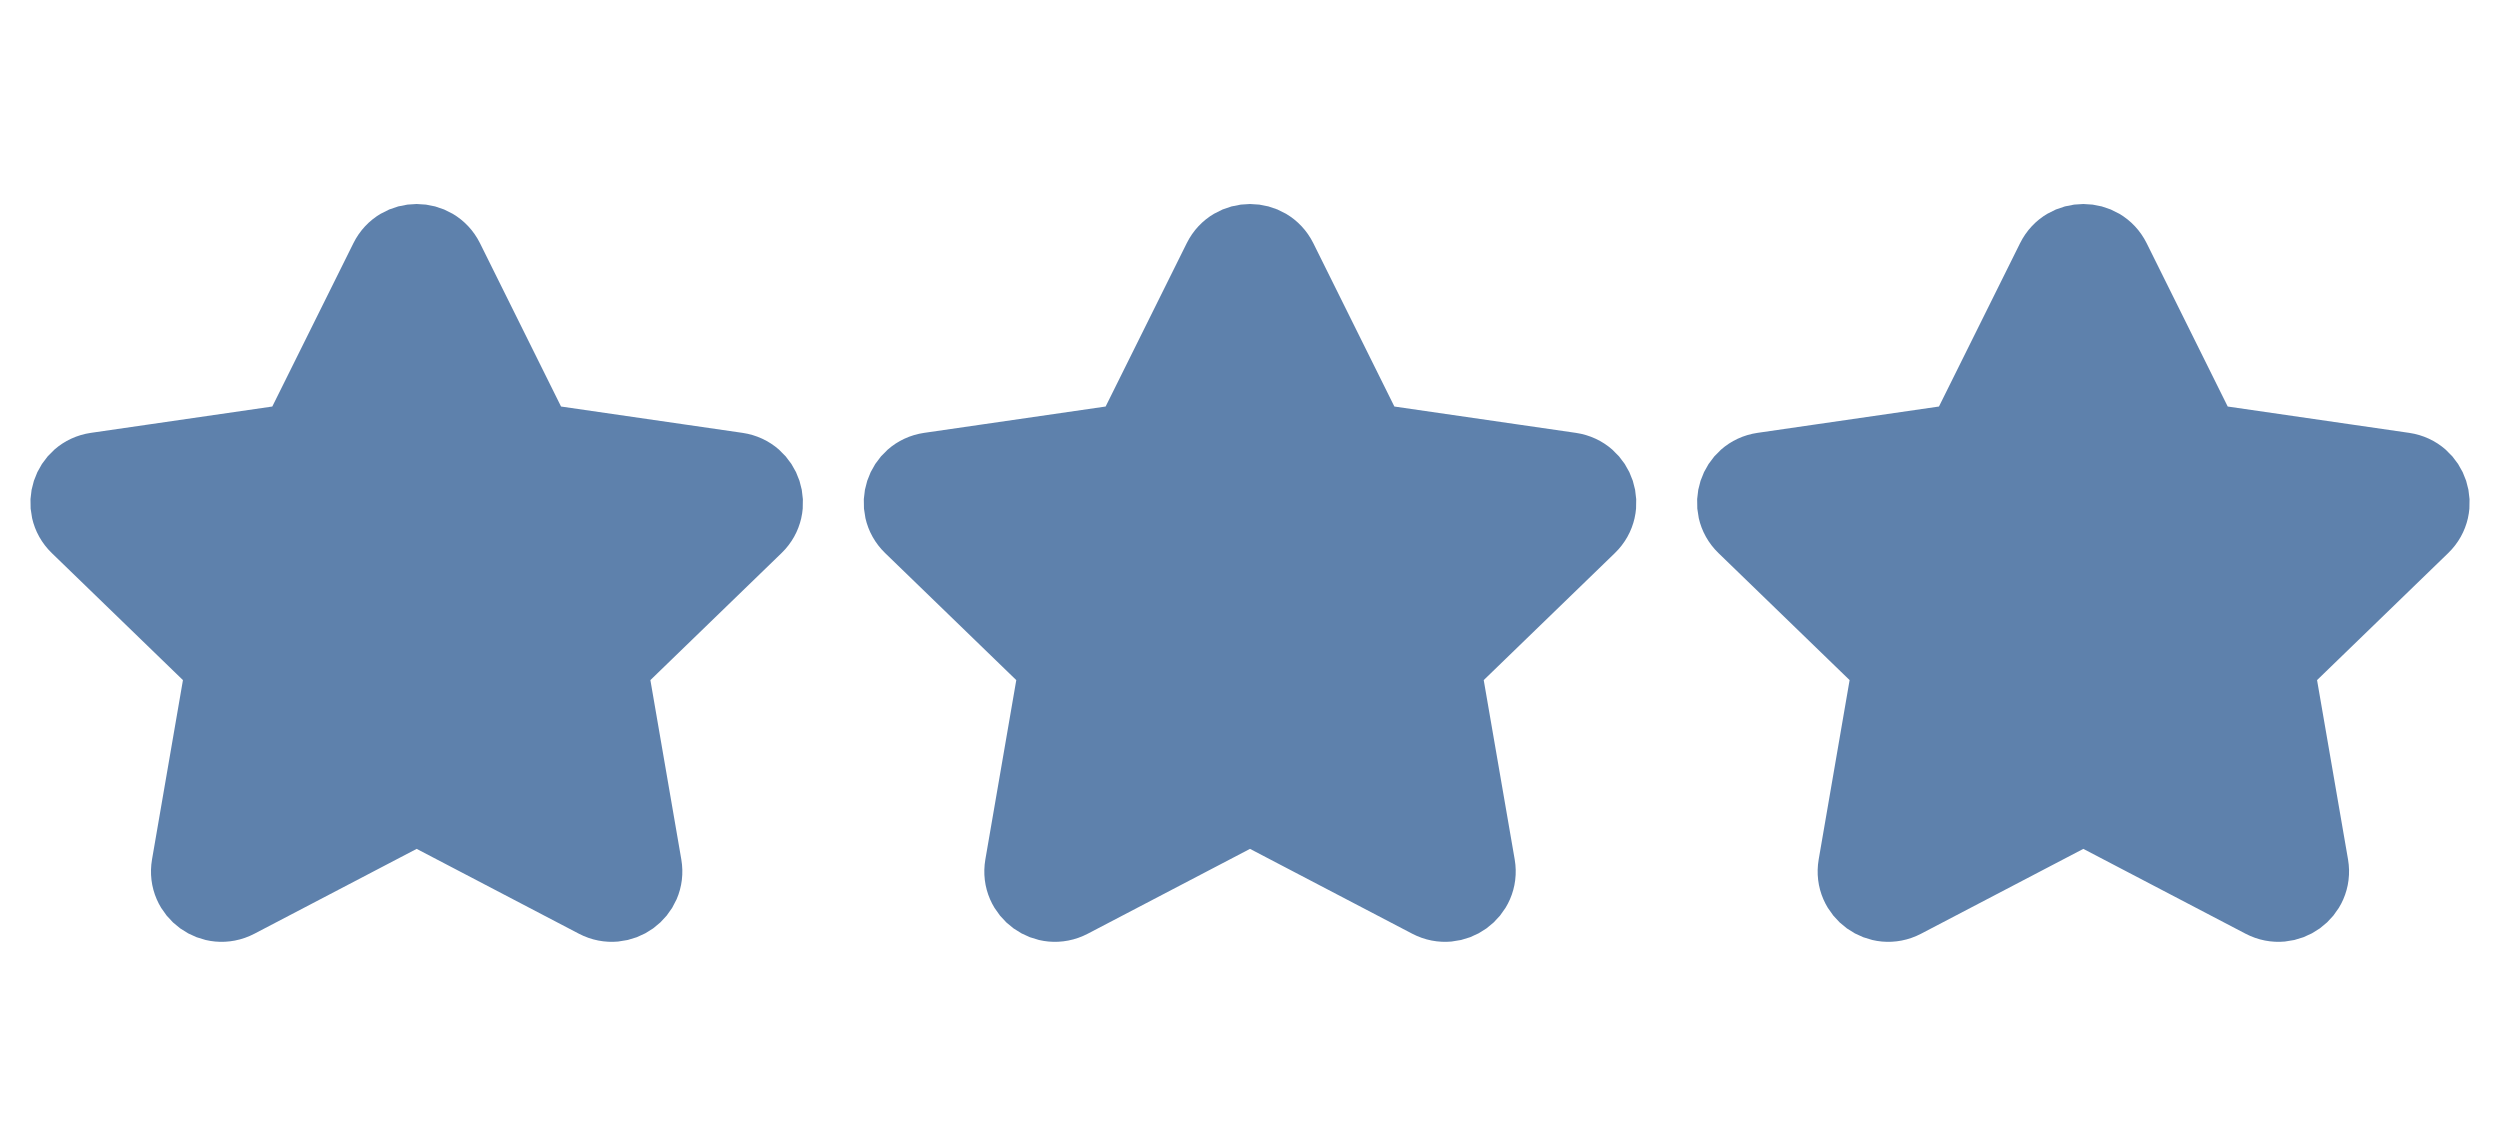 <svg width="48" height="22" viewBox="0 0 48 22" fill="none" xmlns="http://www.w3.org/2000/svg">
<g clip-path="url(#clip0_156_592)">
<path d="M5.725 8.491L7.457 5.003C7.679 4.555 8.321 4.555 8.544 5.003L10.275 8.491L14.148 9.053C14.645 9.126 14.843 9.733 14.483 10.081L11.681 12.795L12.342 16.628C12.427 17.12 11.908 17.495 11.463 17.263L8 15.452L4.537 17.263C4.093 17.495 3.573 17.12 3.658 16.628L4.319 12.795L1.517 10.081C1.158 9.733 1.356 9.126 1.853 9.053L5.725 8.491Z" fill="#5E81AC" stroke="#5E81AC" stroke-width="1.5" stroke-linecap="round" stroke-linejoin="round"/>
</g>
<g clip-path="url(#clip1_156_592)">
<path d="M21.725 8.491L23.457 5.003C23.679 4.555 24.321 4.555 24.544 5.003L26.275 8.491L30.148 9.053C30.645 9.126 30.843 9.733 30.483 10.081L27.681 12.795L28.343 16.628C28.427 17.12 27.908 17.495 27.463 17.263L24 15.452L20.537 17.263C20.093 17.495 19.573 17.12 19.658 16.628L20.319 12.795L17.517 10.081C17.158 9.733 17.356 9.126 17.852 9.053L21.725 8.491Z" fill="#5E81AC" stroke="#5E81AC" stroke-width="1.5" stroke-linecap="round" stroke-linejoin="round"/>
</g>
<g clip-path="url(#clip2_156_592)">
<path d="M37.725 8.491L39.457 5.003C39.679 4.555 40.321 4.555 40.544 5.003L42.275 8.491L46.148 9.053C46.645 9.126 46.843 9.733 46.483 10.081L43.681 12.795L44.343 16.628C44.427 17.12 43.908 17.495 43.463 17.263L40 15.452L36.537 17.263C36.093 17.495 35.573 17.12 35.658 16.628L36.319 12.795L33.517 10.081C33.158 9.733 33.356 9.126 33.852 9.053L37.725 8.491Z" fill="#5E81AC" stroke="#5E81AC" stroke-width="1.5" stroke-linecap="round" stroke-linejoin="round"/>
</g>
<defs>
<clipPath id="clip0_156_592">
<rect width="16" height="16" fill="white" transform="translate(0 3)"/>
</clipPath>
<clipPath id="clip1_156_592">
<rect width="16" height="16" fill="white" transform="translate(16 3)"/>
</clipPath>
<clipPath id="clip2_156_592">
<rect width="16" height="16" fill="white" transform="translate(32 3)"/>
</clipPath>
</defs>
</svg>
